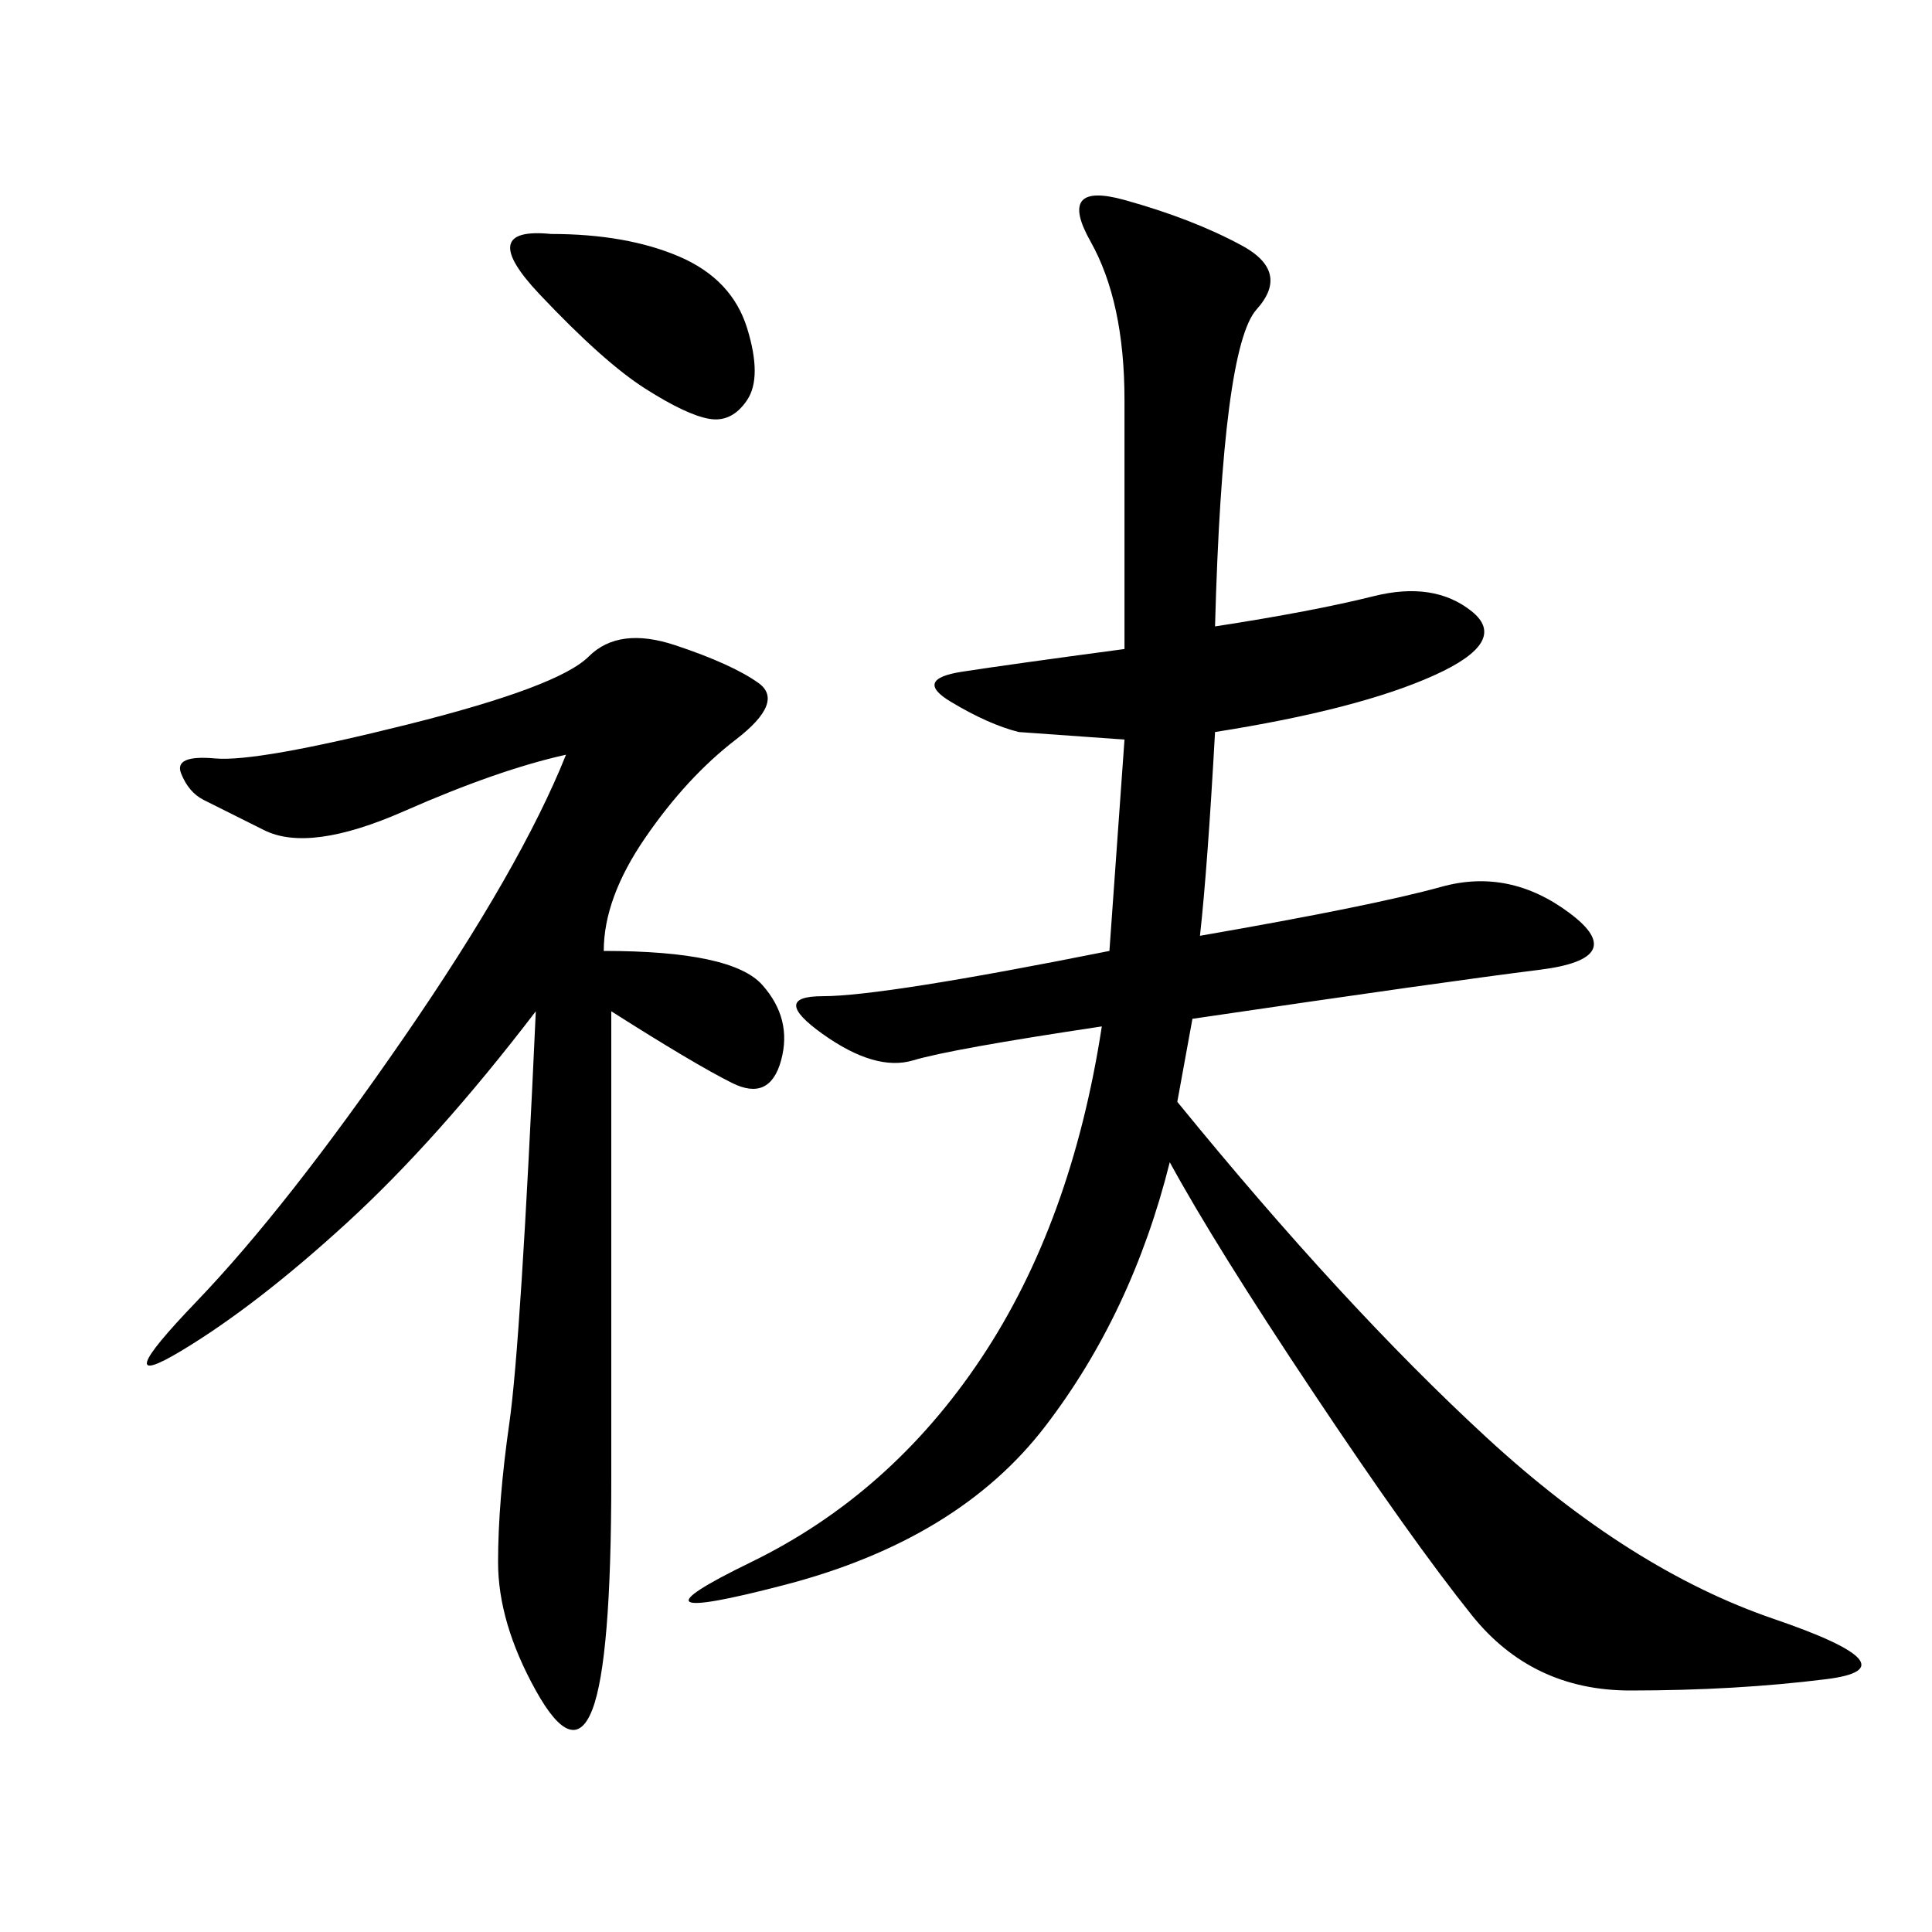 <svg xmlns="http://www.w3.org/2000/svg" xmlns:xlink="http://www.w3.org/1999/xlink" width="300" height="300"><path d="M188.67 97.27Q203.91 94.92 213.28 92.58Q222.66 90.23 228.52 94.92Q234.38 99.61 222.66 104.88Q210.94 110.16 188.67 113.67L188.67 113.67Q187.50 134.77 186.33 145.31L186.33 145.31Q213.28 140.63 223.83 137.70Q234.38 134.77 243.75 141.80Q253.13 148.83 239.06 150.59Q225 152.34 185.16 158.20L185.16 158.20L182.81 171.09Q208.59 202.73 230.86 223.24Q253.13 243.75 275.39 251.37Q297.66 258.98 283.59 260.74Q269.53 262.50 253.13 262.50L253.13 262.50Q237.89 262.50 228.52 250.78Q219.14 239.06 203.91 216.21Q188.67 193.36 181.64 180.47L181.64 180.47Q175.78 203.91 162.30 221.48Q148.83 239.06 121.88 246.09Q94.92 253.13 116.60 242.58Q138.28 232.03 152.34 210.94Q166.41 189.84 171.09 159.38L171.09 159.38Q147.66 162.89 141.80 164.65Q135.94 166.41 127.73 160.55Q119.53 154.69 127.73 154.69L127.73 154.69Q137.11 154.69 172.27 147.66L172.27 147.66L174.61 114.84L158.20 113.67Q153.52 112.50 147.66 108.98Q141.80 105.47 149.41 104.30Q157.03 103.13 174.61 100.78L174.61 100.78L174.61 62.11Q174.61 46.88 169.34 37.50Q164.06 28.13 174.61 31.05Q185.16 33.98 192.77 38.09Q200.39 42.19 195.12 48.05Q189.84 53.91 188.67 97.27L188.67 97.27ZM94.92 157.03L94.92 229.69Q94.92 257.81 91.99 265.43Q89.06 273.05 83.20 262.50Q77.34 251.95 77.34 242.58L77.34 242.58Q77.34 233.20 79.10 220.90Q80.86 208.59 83.20 157.03L83.20 157.03Q67.97 176.95 53.91 189.84Q39.84 202.73 28.13 209.77Q16.41 216.80 30.47 202.15Q44.53 187.50 62.70 161.13Q80.86 134.77 87.89 117.19L87.89 117.19Q77.34 119.53 62.70 125.98Q48.05 132.42 41.02 128.91L41.02 128.91L31.64 124.22Q29.30 123.05 28.13 120.12Q26.95 117.19 33.40 117.77Q39.84 118.36 63.28 112.50Q86.72 106.64 91.41 101.95Q96.09 97.27 104.88 100.20Q113.67 103.13 117.77 106.05Q121.88 108.98 114.26 114.84Q106.64 120.70 100.20 130.08Q93.75 139.45 93.75 147.66L93.75 147.66Q113.67 147.66 118.36 152.93Q123.05 158.20 121.29 164.65Q119.53 171.09 113.67 168.16Q107.81 165.23 94.92 157.03L94.92 157.03ZM85.55 36.33Q97.27 36.33 105.47 39.84Q113.67 43.36 116.02 50.98Q118.36 58.59 116.02 62.11Q113.67 65.63 110.16 65.04Q106.64 64.45 100.20 60.35Q93.75 56.25 83.79 45.70Q73.83 35.16 85.55 36.33L85.55 36.33Z"/></svg>